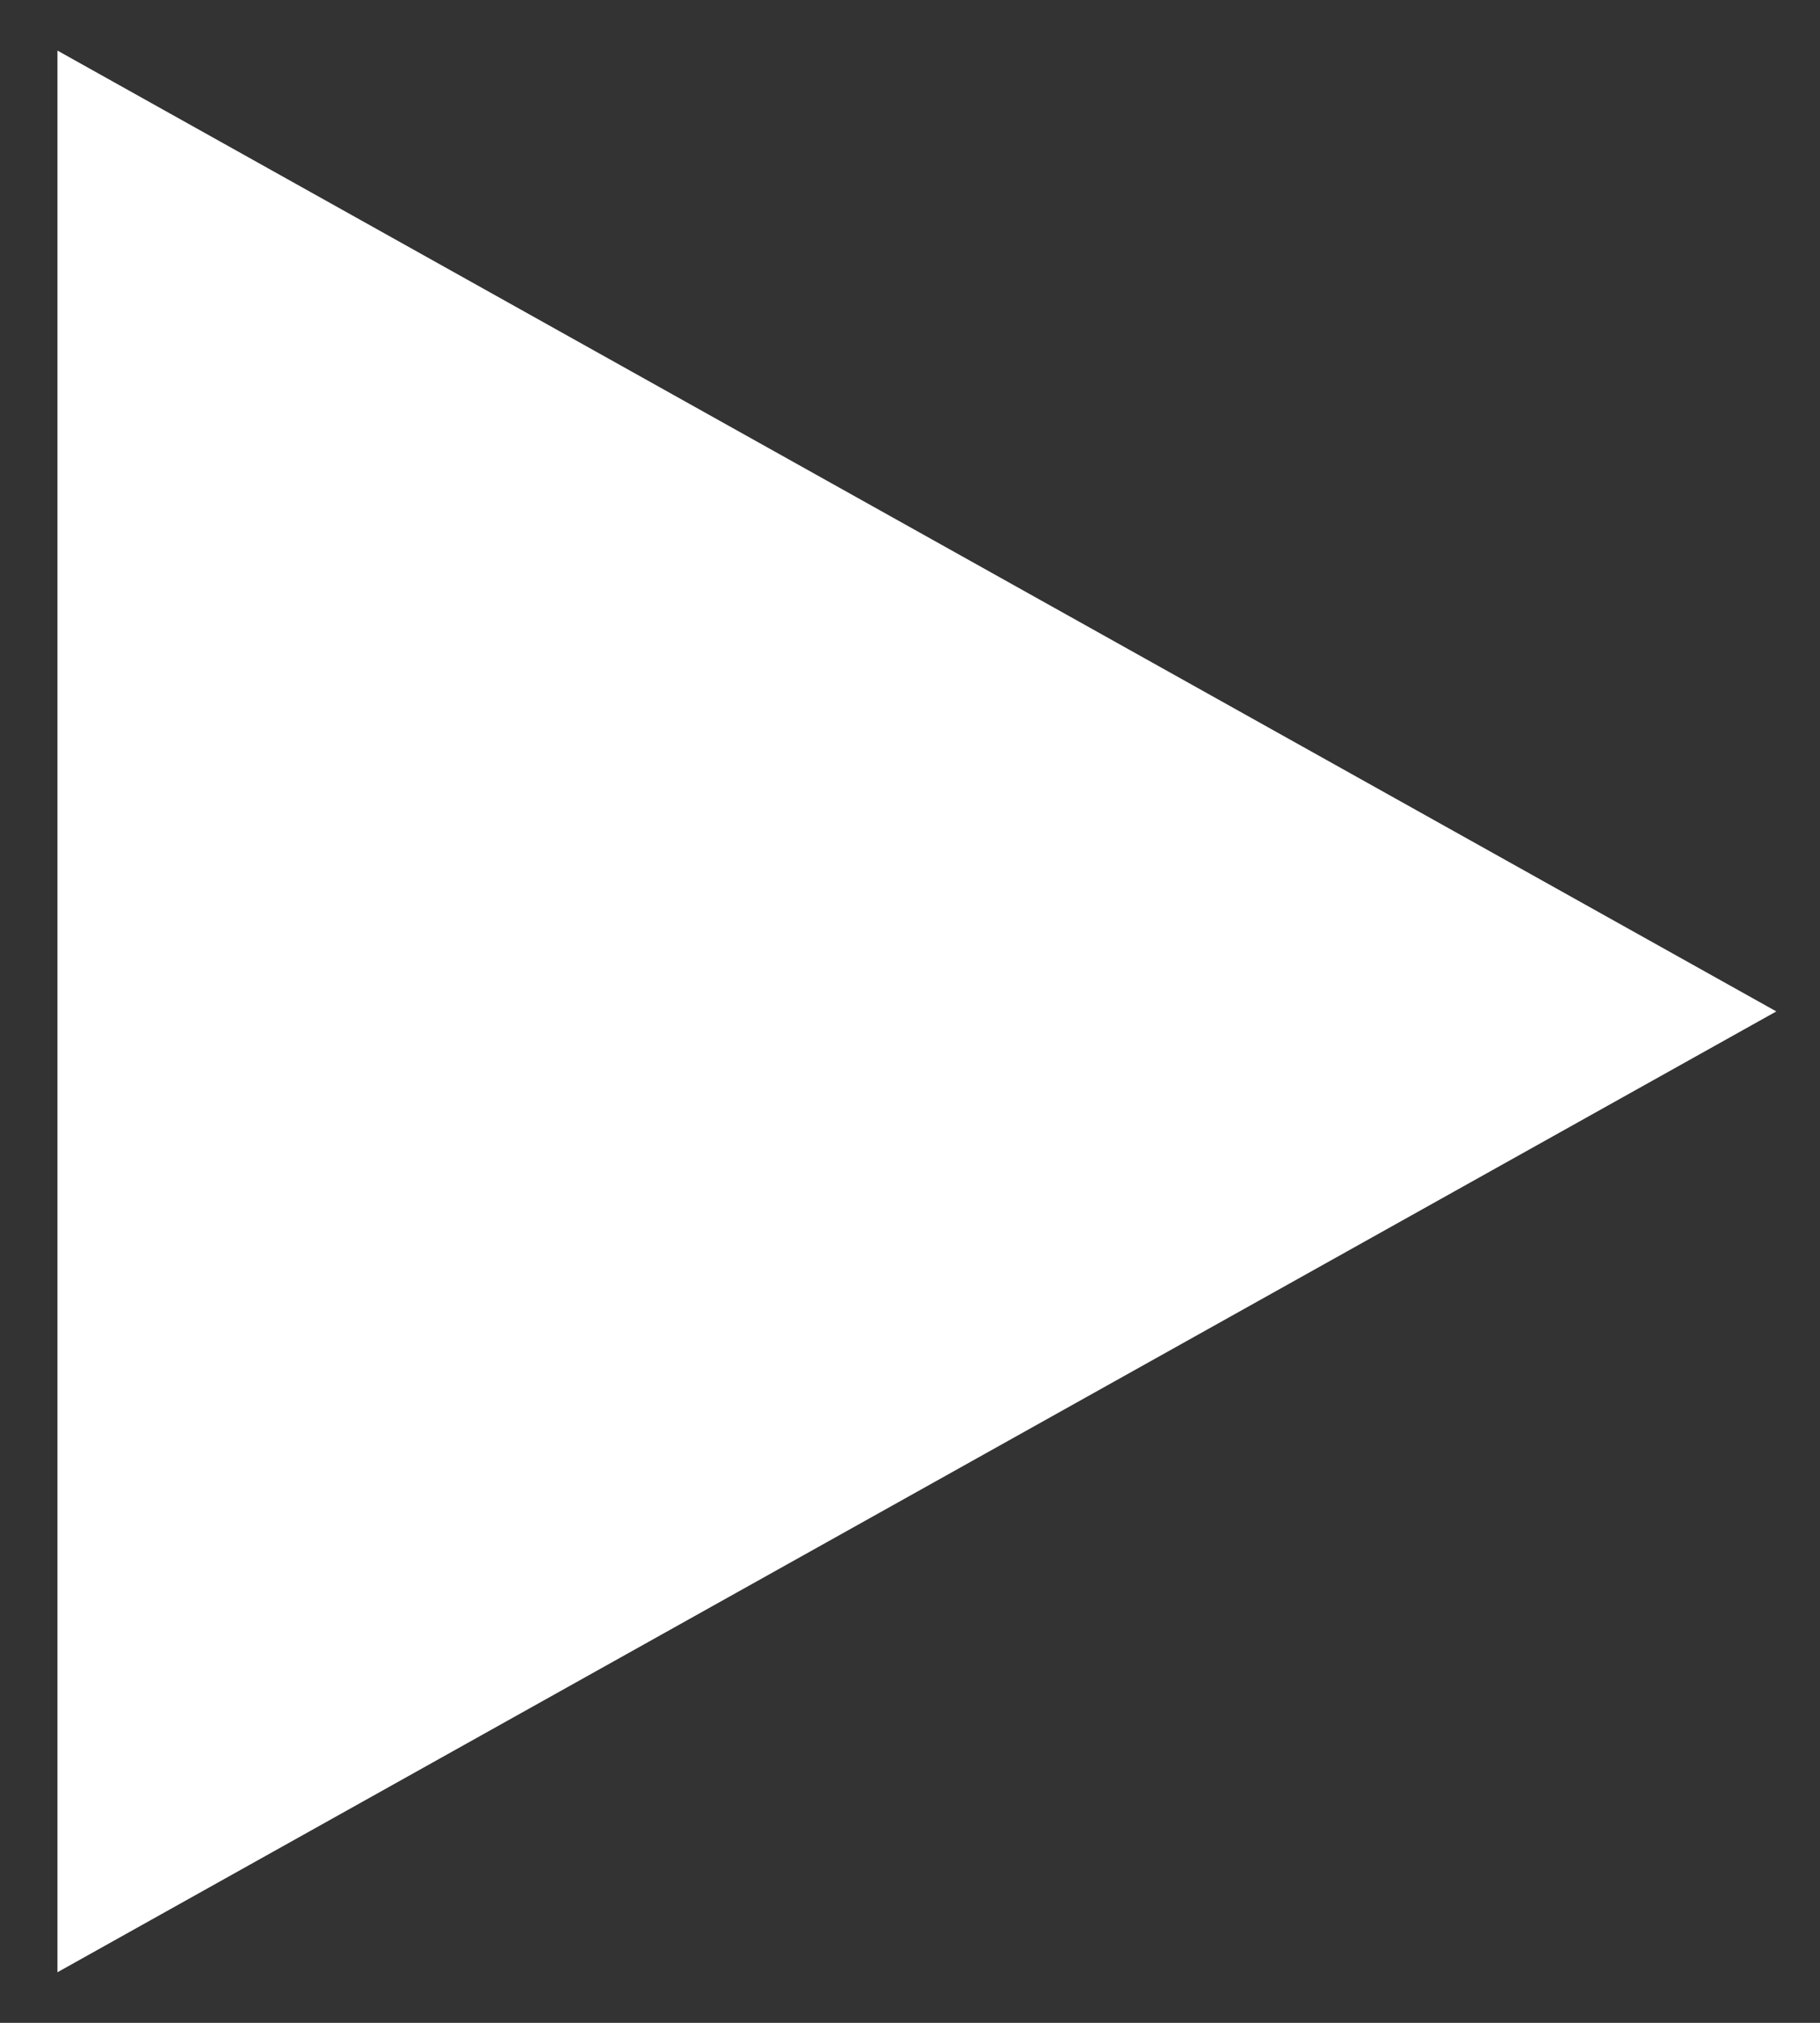 <svg width="18" height="20" viewBox="0 0 18 20" xmlns="http://www.w3.org/2000/svg"><rect x="0" y="0" width="18" height="20" fill="#333333" stroke="none"/><title>Triangle 3</title><path d="M17.568 10l-17 9.5V.5z" fill="#FFF" fill-rule="evenodd"/></svg>